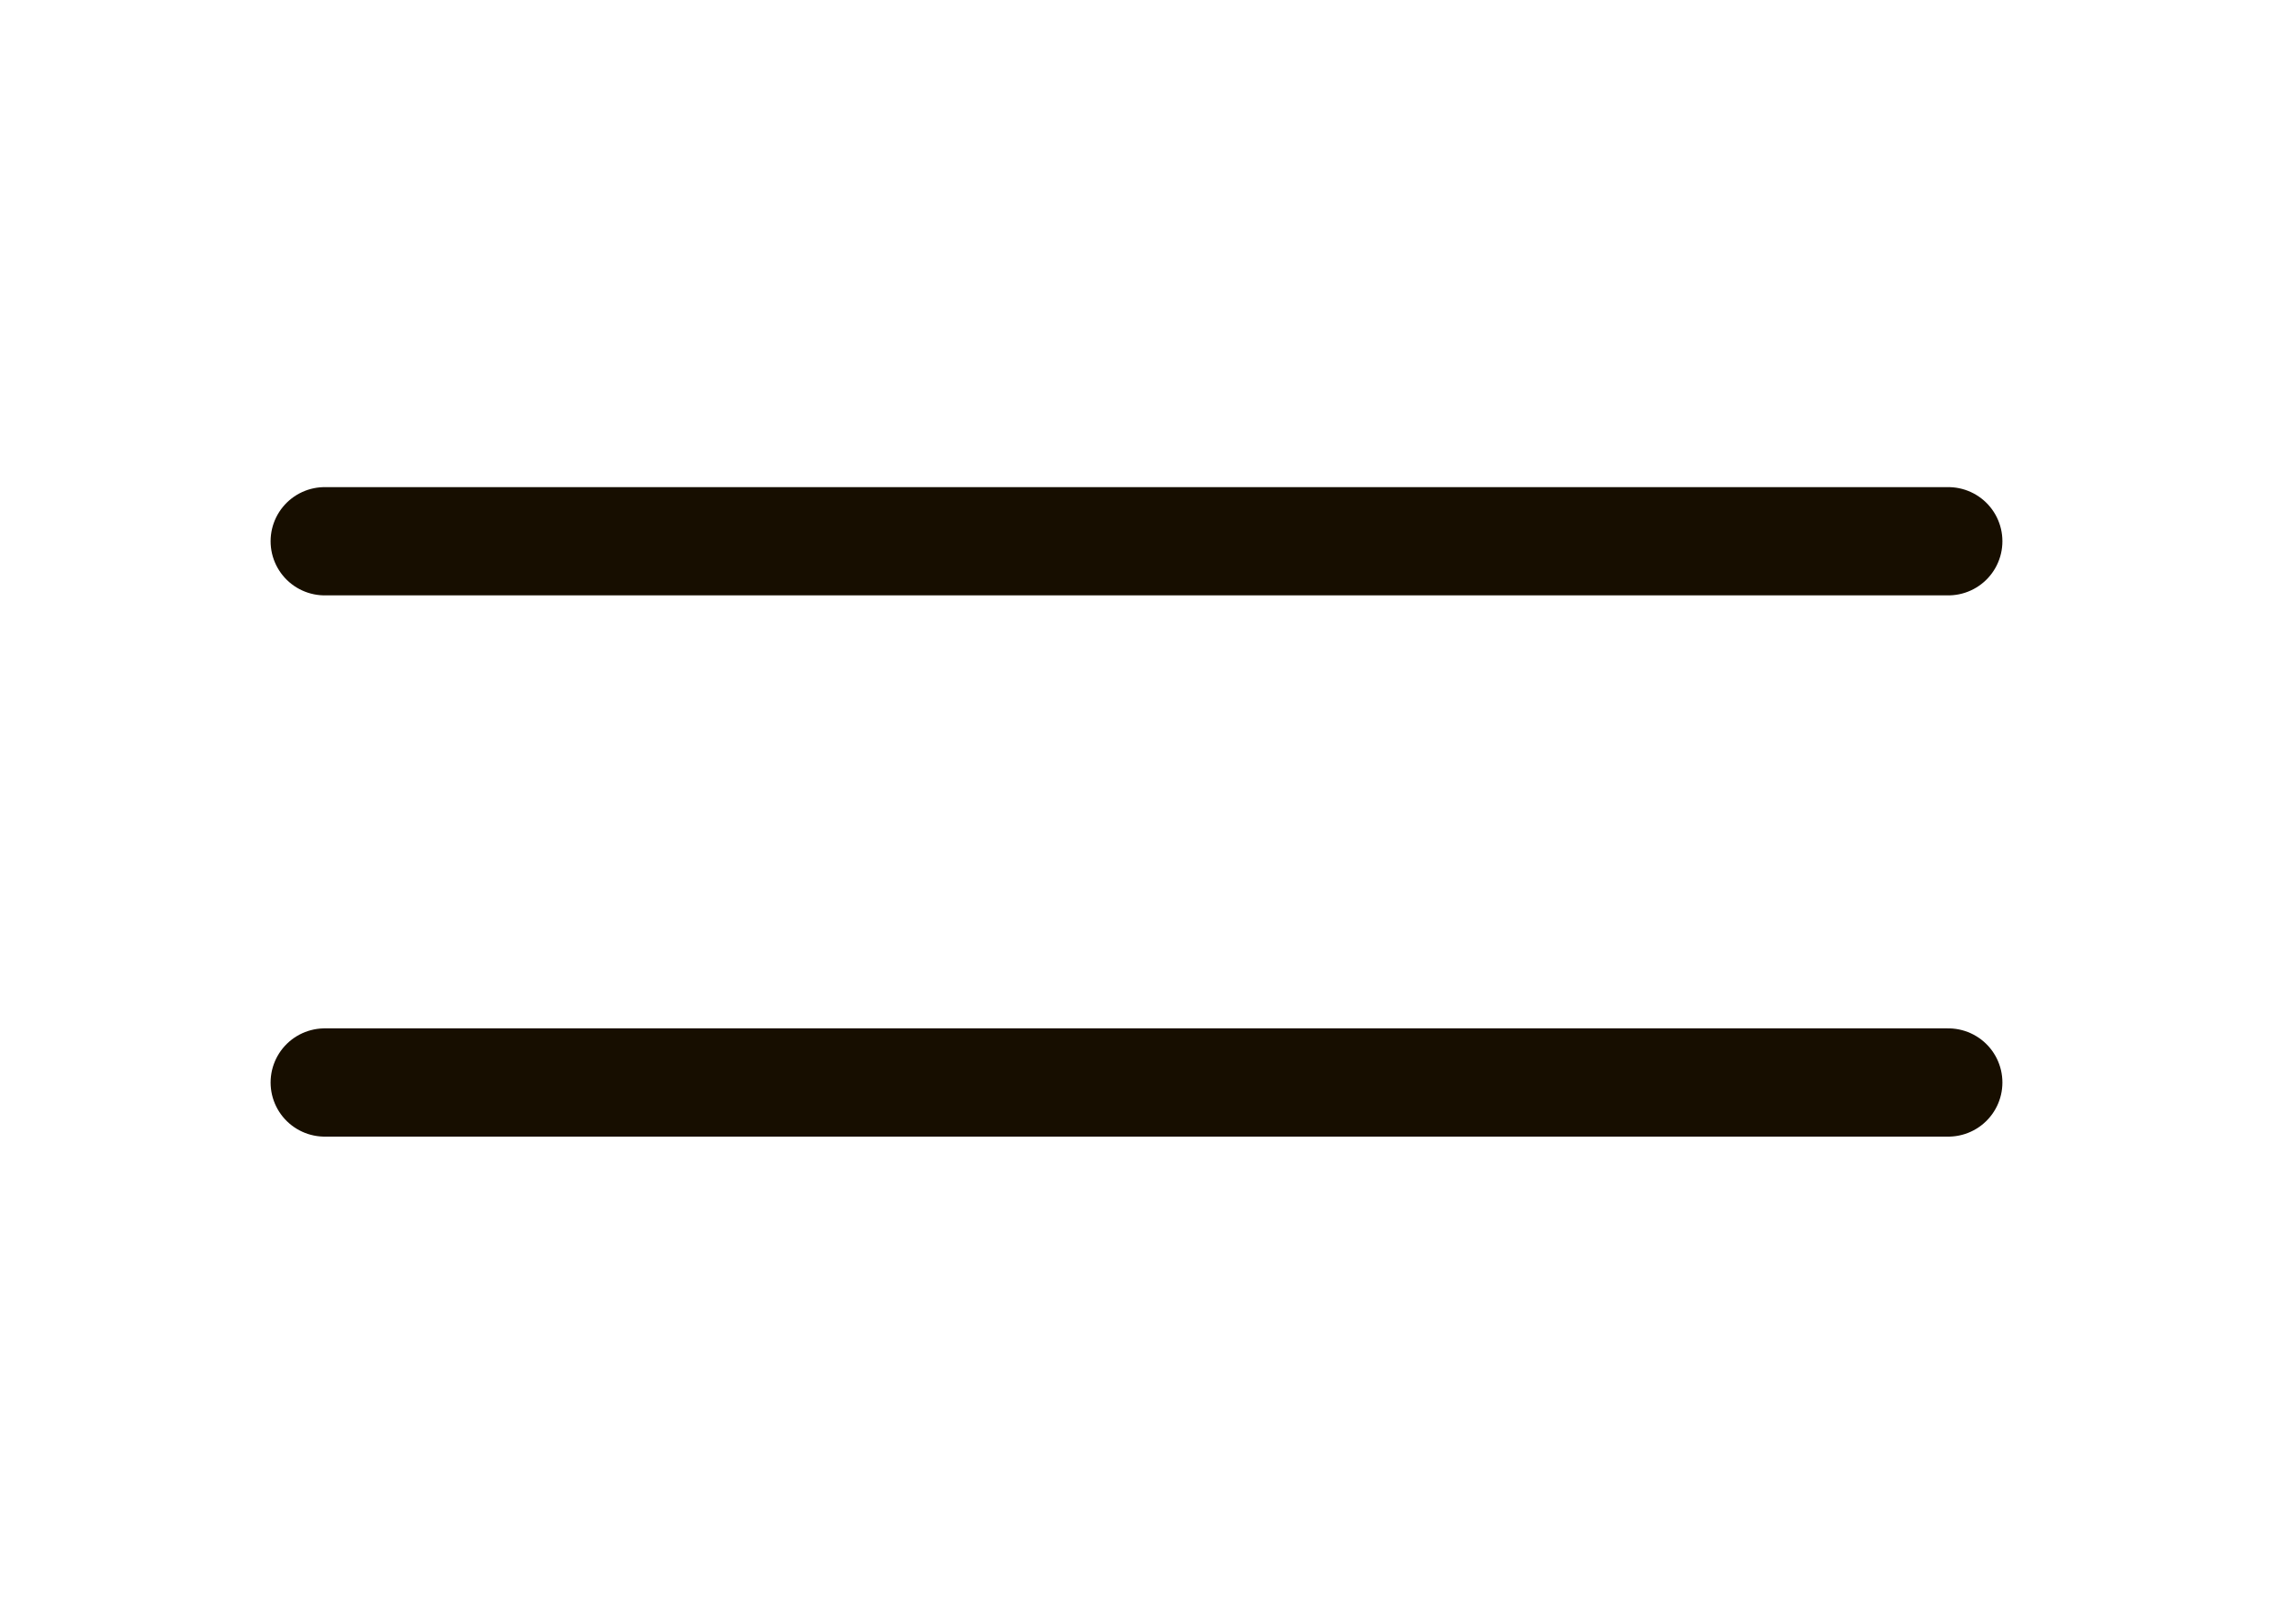 <?xml version="1.0" encoding="UTF-8"?> <svg xmlns="http://www.w3.org/2000/svg" width="21" height="15" viewBox="0 0 21 15" fill="none"><path d="M3 5L18 5" stroke="#170E00" stroke-linecap="round"></path><path d="M3 10L18 10" stroke="#170E00" stroke-linecap="round"></path></svg> 